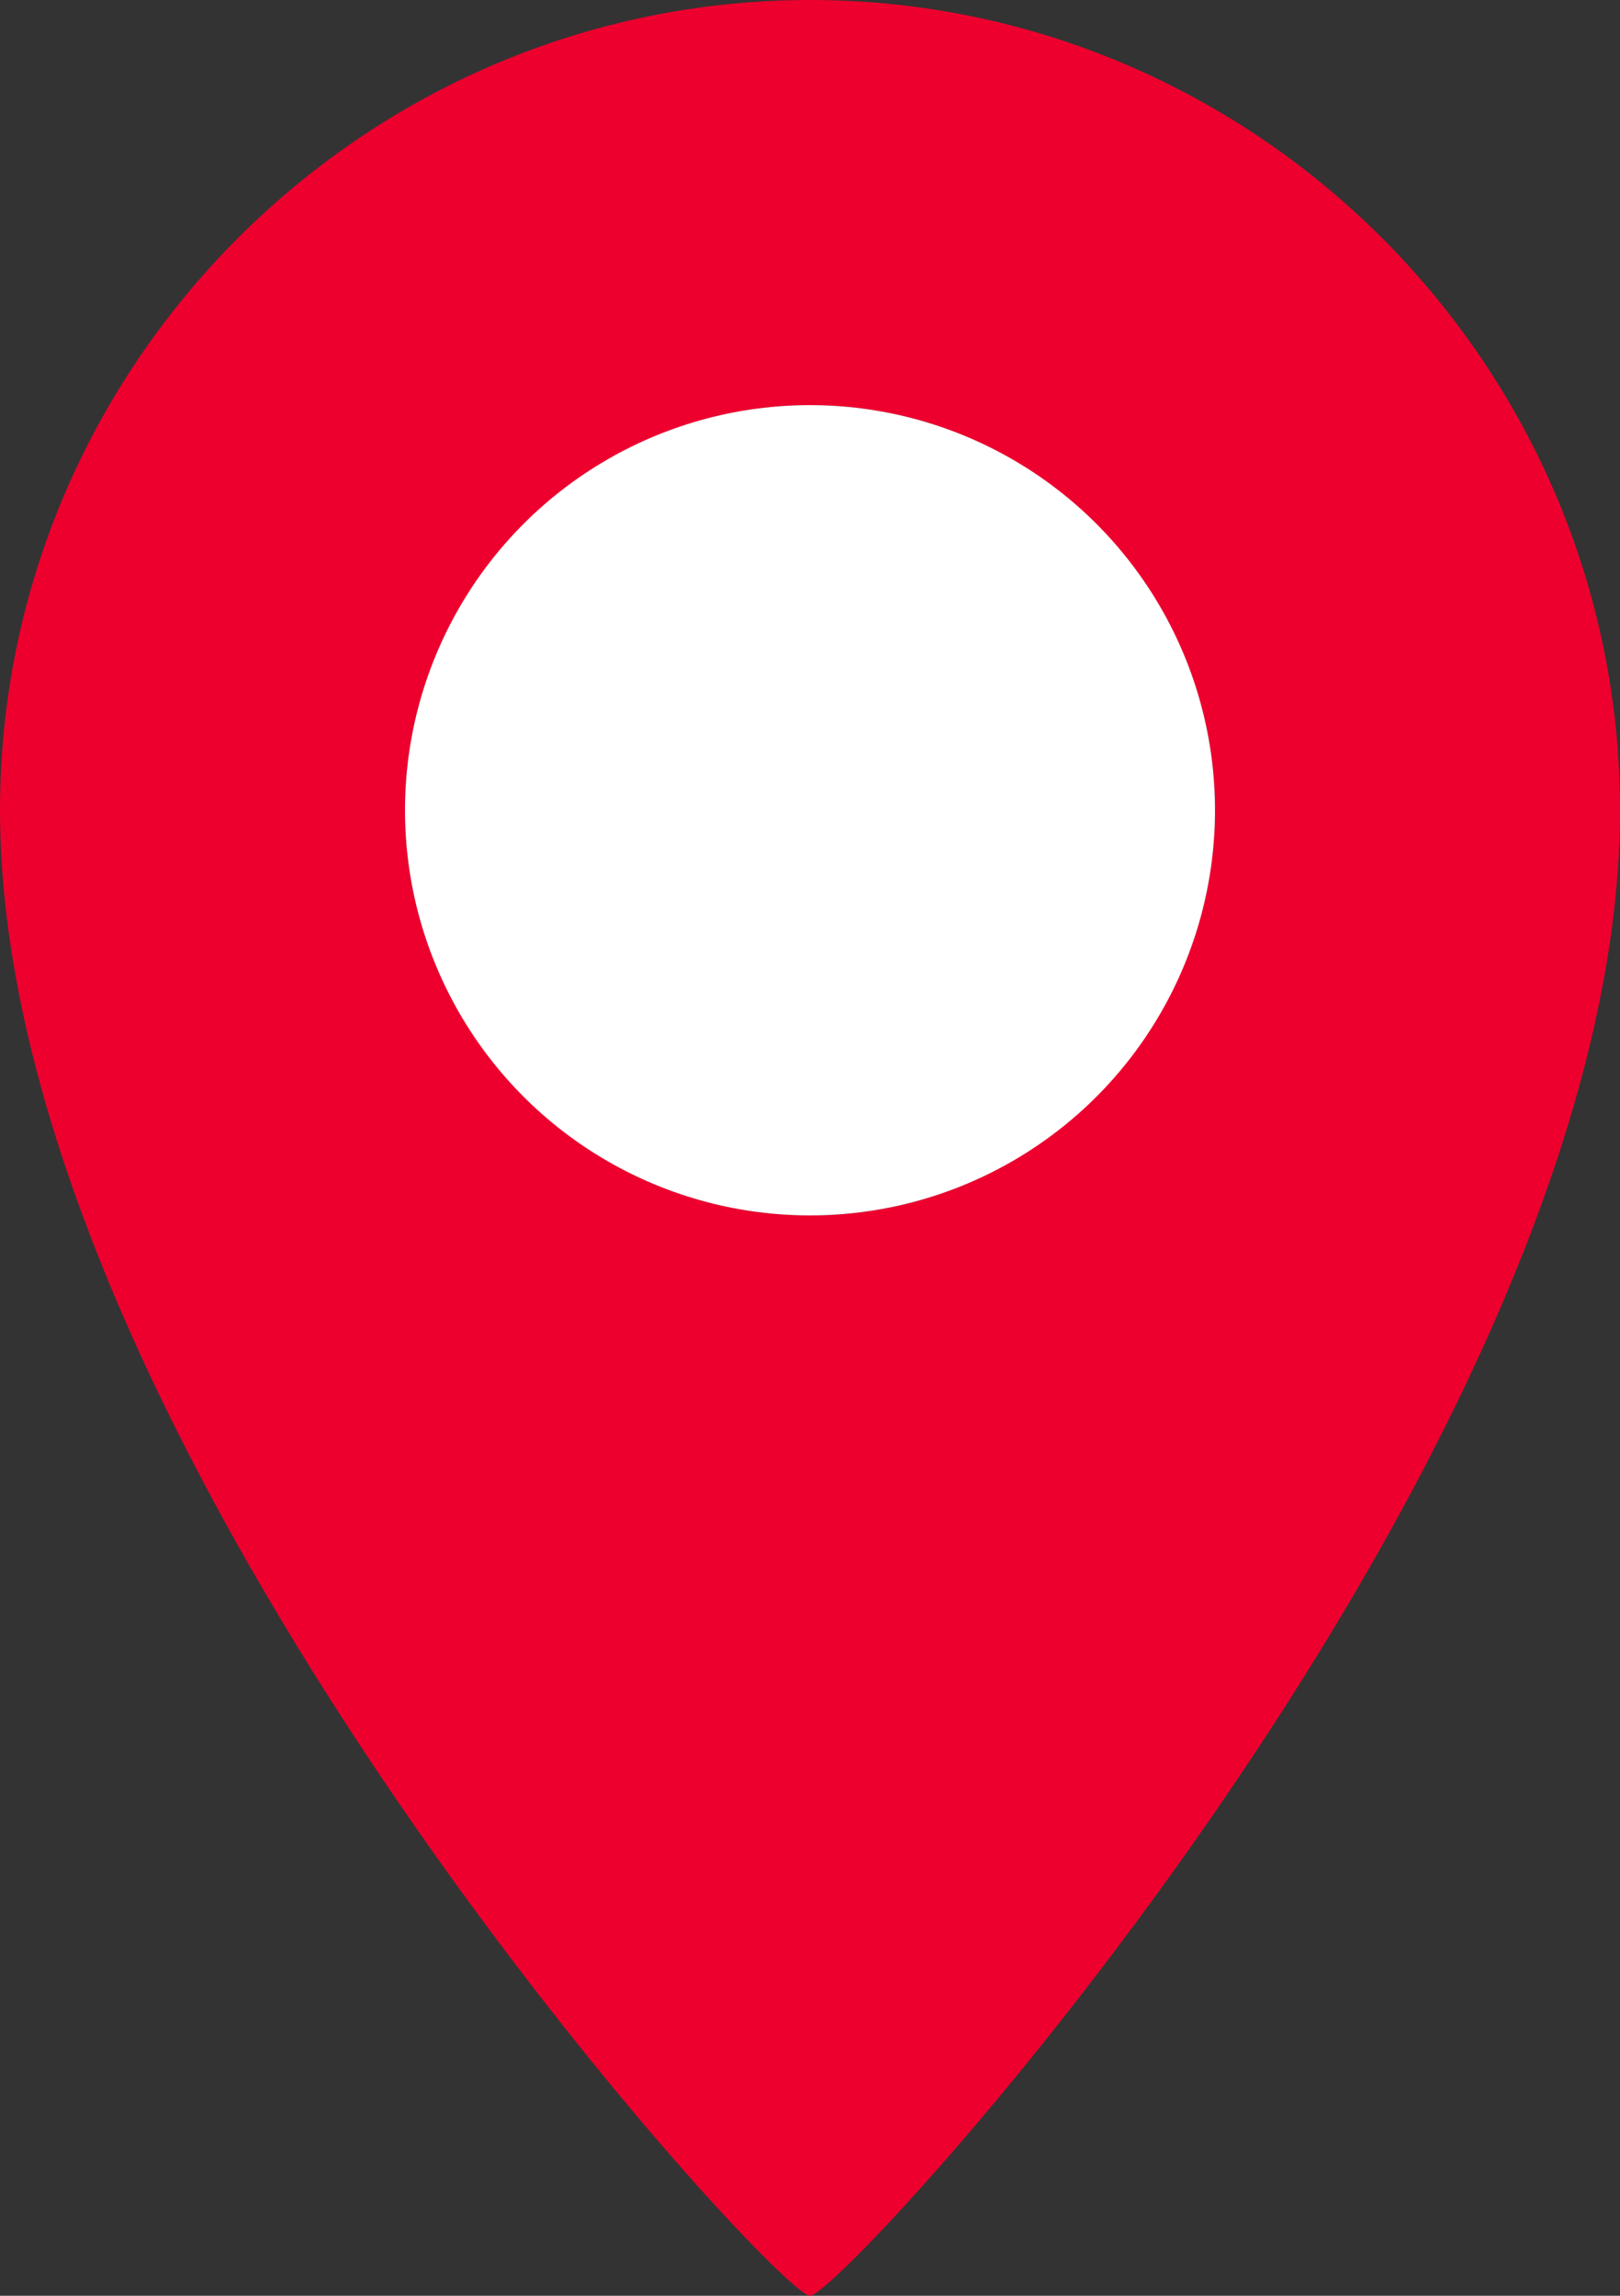 <svg xmlns="http://www.w3.org/2000/svg" width="24" height="34" viewBox="0 0 24 34">
<rect x="0" y="0" width="24" height="34" fill="#333333" stroke="none"/>
<path class="st0" d="M12,34c0.5,0,12-12.5,12-22c0-6.6-5.4-12-12-12S0,5.4,0,12C0,21.5,11.5,34,12,34z M12,18c3.3,0,6-2.7,6-6
	s-2.7-6-6-6s-6,2.7-6,6S8.7,18,12,18z" fill="#ED002E" fill-rule="evenodd" clip-rule="evenodd"/>
<circle class="st1" cx="12" cy="12" r="6" fill="#FFFFFF"/>
</svg>
